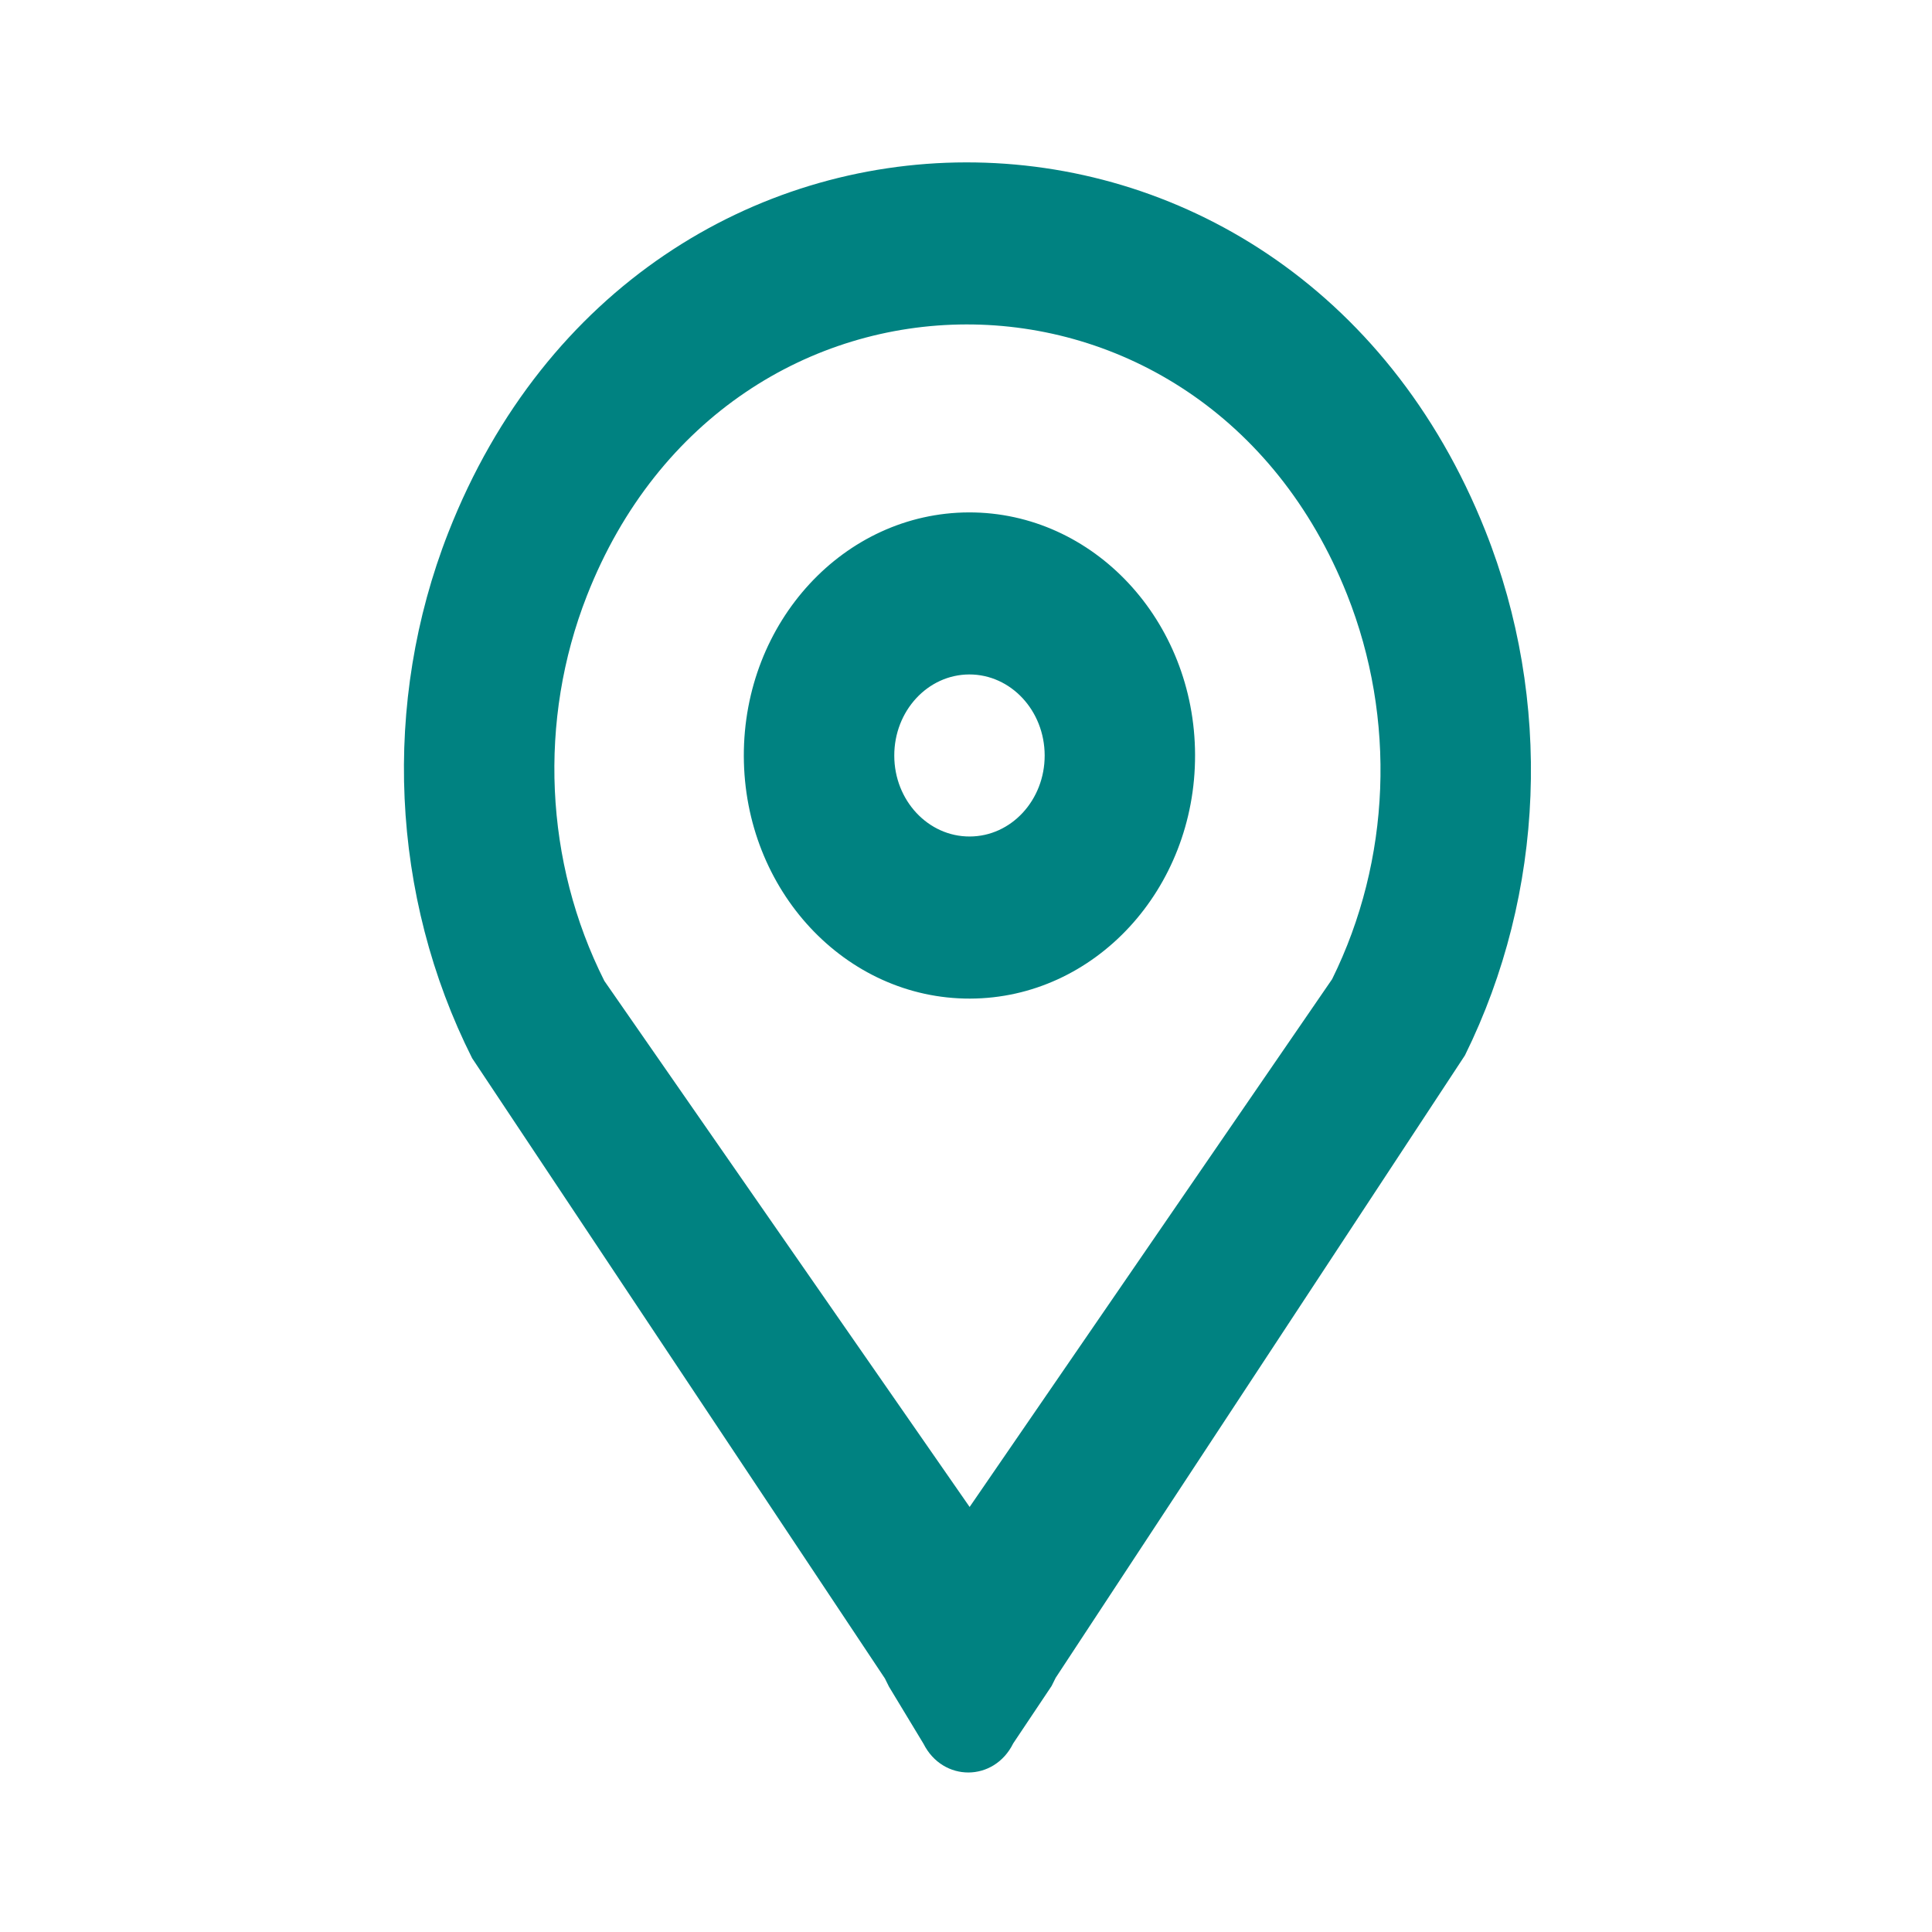 <svg xmlns="http://www.w3.org/2000/svg" width="32" height="32" viewBox="0 0 32 32" fill="none"><path fill-rule="evenodd" clip-rule="evenodd" d="M22.064 16.218L16.06 24.96L10.01 16.247C9.018 14.278 8.912 11.93 9.721 9.867C12.064 3.889 19.934 3.869 22.312 9.848C23.129 11.903 23.038 14.247 22.064 16.218ZM24.264 17.48L17.485 27.79L17.484 27.792L17.418 27.925L16.782 28.876C16.466 29.516 15.617 29.519 15.296 28.882L14.724 27.936L14.658 27.803L14.657 27.801L7.82 17.527C6.467 14.84 6.322 11.637 7.425 8.822C10.626 0.658 21.362 0.643 24.602 8.792C25.716 11.593 25.593 14.79 24.264 17.48ZM17.303 12.511C17.305 13.252 16.749 13.854 16.061 13.855C15.373 13.857 14.813 13.258 14.812 12.517C14.81 11.775 15.366 11.173 16.054 11.171C16.742 11.17 17.301 11.769 17.303 12.511ZM19.794 12.504C19.8 14.728 18.131 16.535 16.067 16.54C14.003 16.545 12.326 14.746 12.32 12.523C12.315 10.299 13.983 8.493 16.047 8.487C18.111 8.482 19.789 10.281 19.794 12.504Z" fill="#008281"></path></svg>